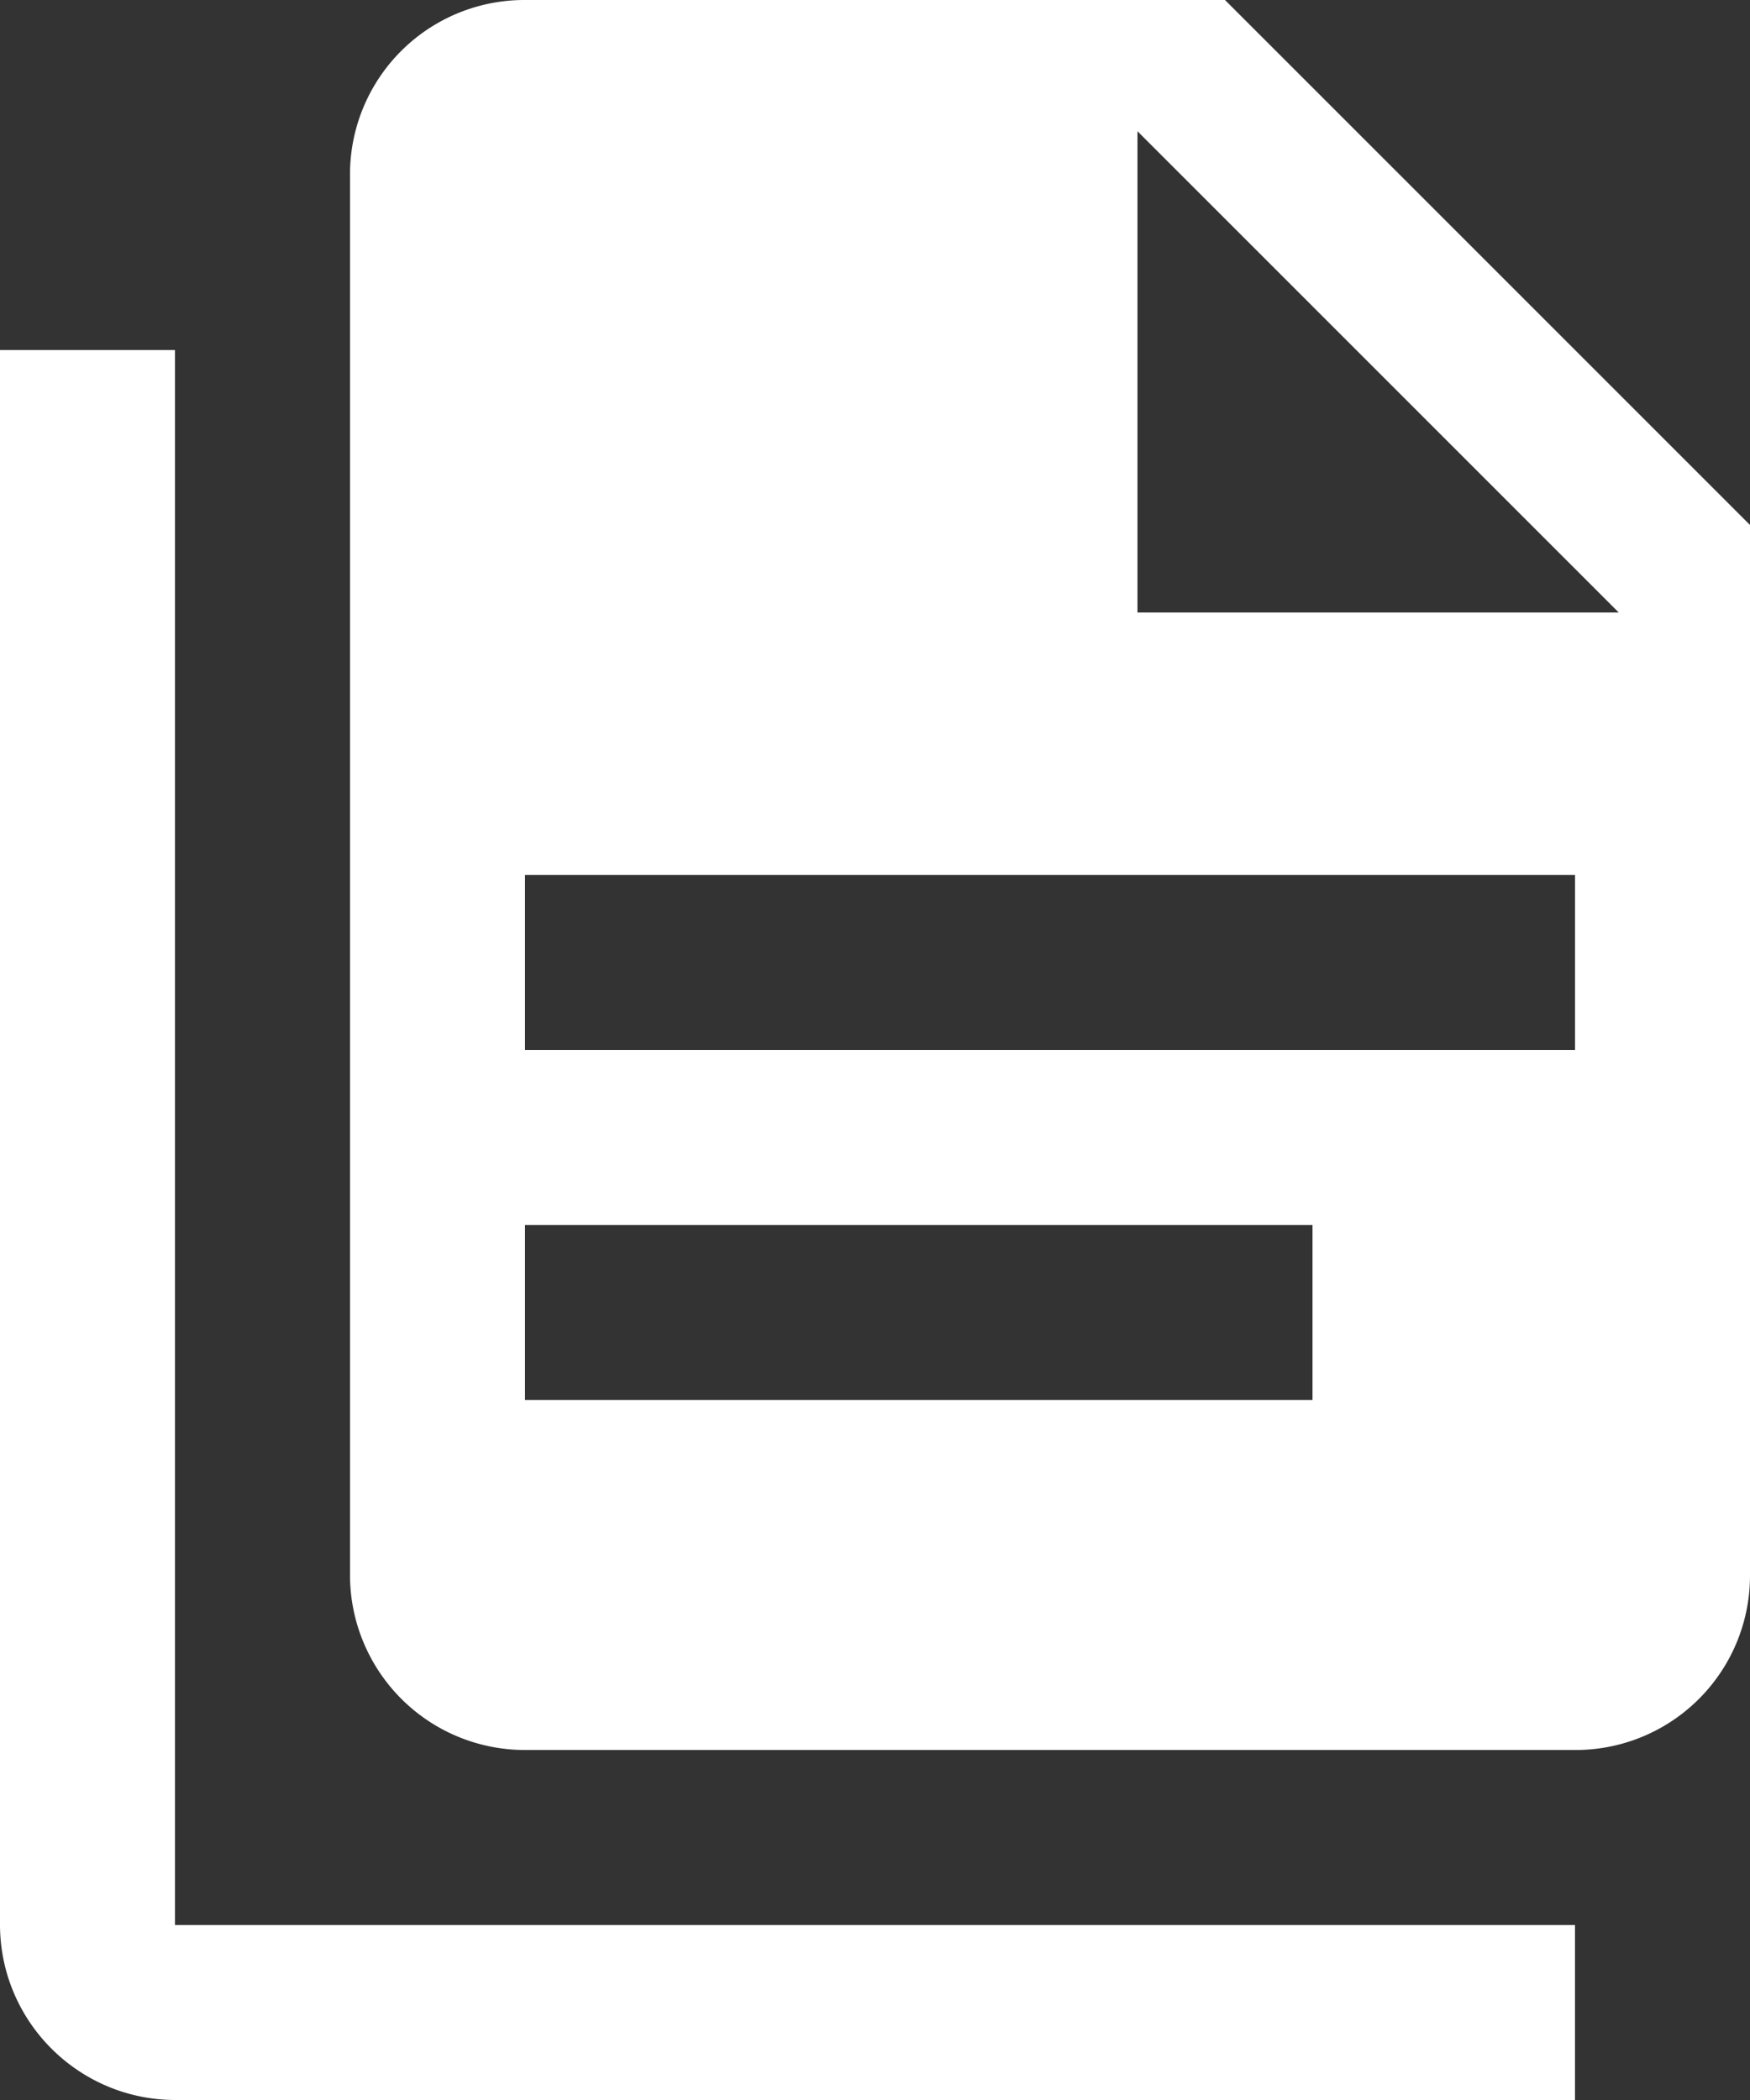 <svg xmlns="http://www.w3.org/2000/svg" width="39.54" height="47.448"><rect width="100%" height="100%" fill="#333333" stroke="none"/><path d="M3.954 7.908v35.586h31.632v3.954H3.954C1.773 47.441.007 45.675 0 43.494V7.908h3.954M25.7 13.839h10.874L25.7 2.965v10.874M11.862 0h15.816L39.54 11.862v23.724a3.94 3.94 0 0 1-3.954 3.954H11.862c-1.049 0-2.055-.416-2.796-1.158s-1.158-1.747-1.158-2.796V3.954A3.94 3.94 0 0 1 11.862 0m17.793 31.632v-3.954H11.862v3.954h17.793m5.931-7.908V19.77H11.862v3.954z" fill="#fff"/></svg>

